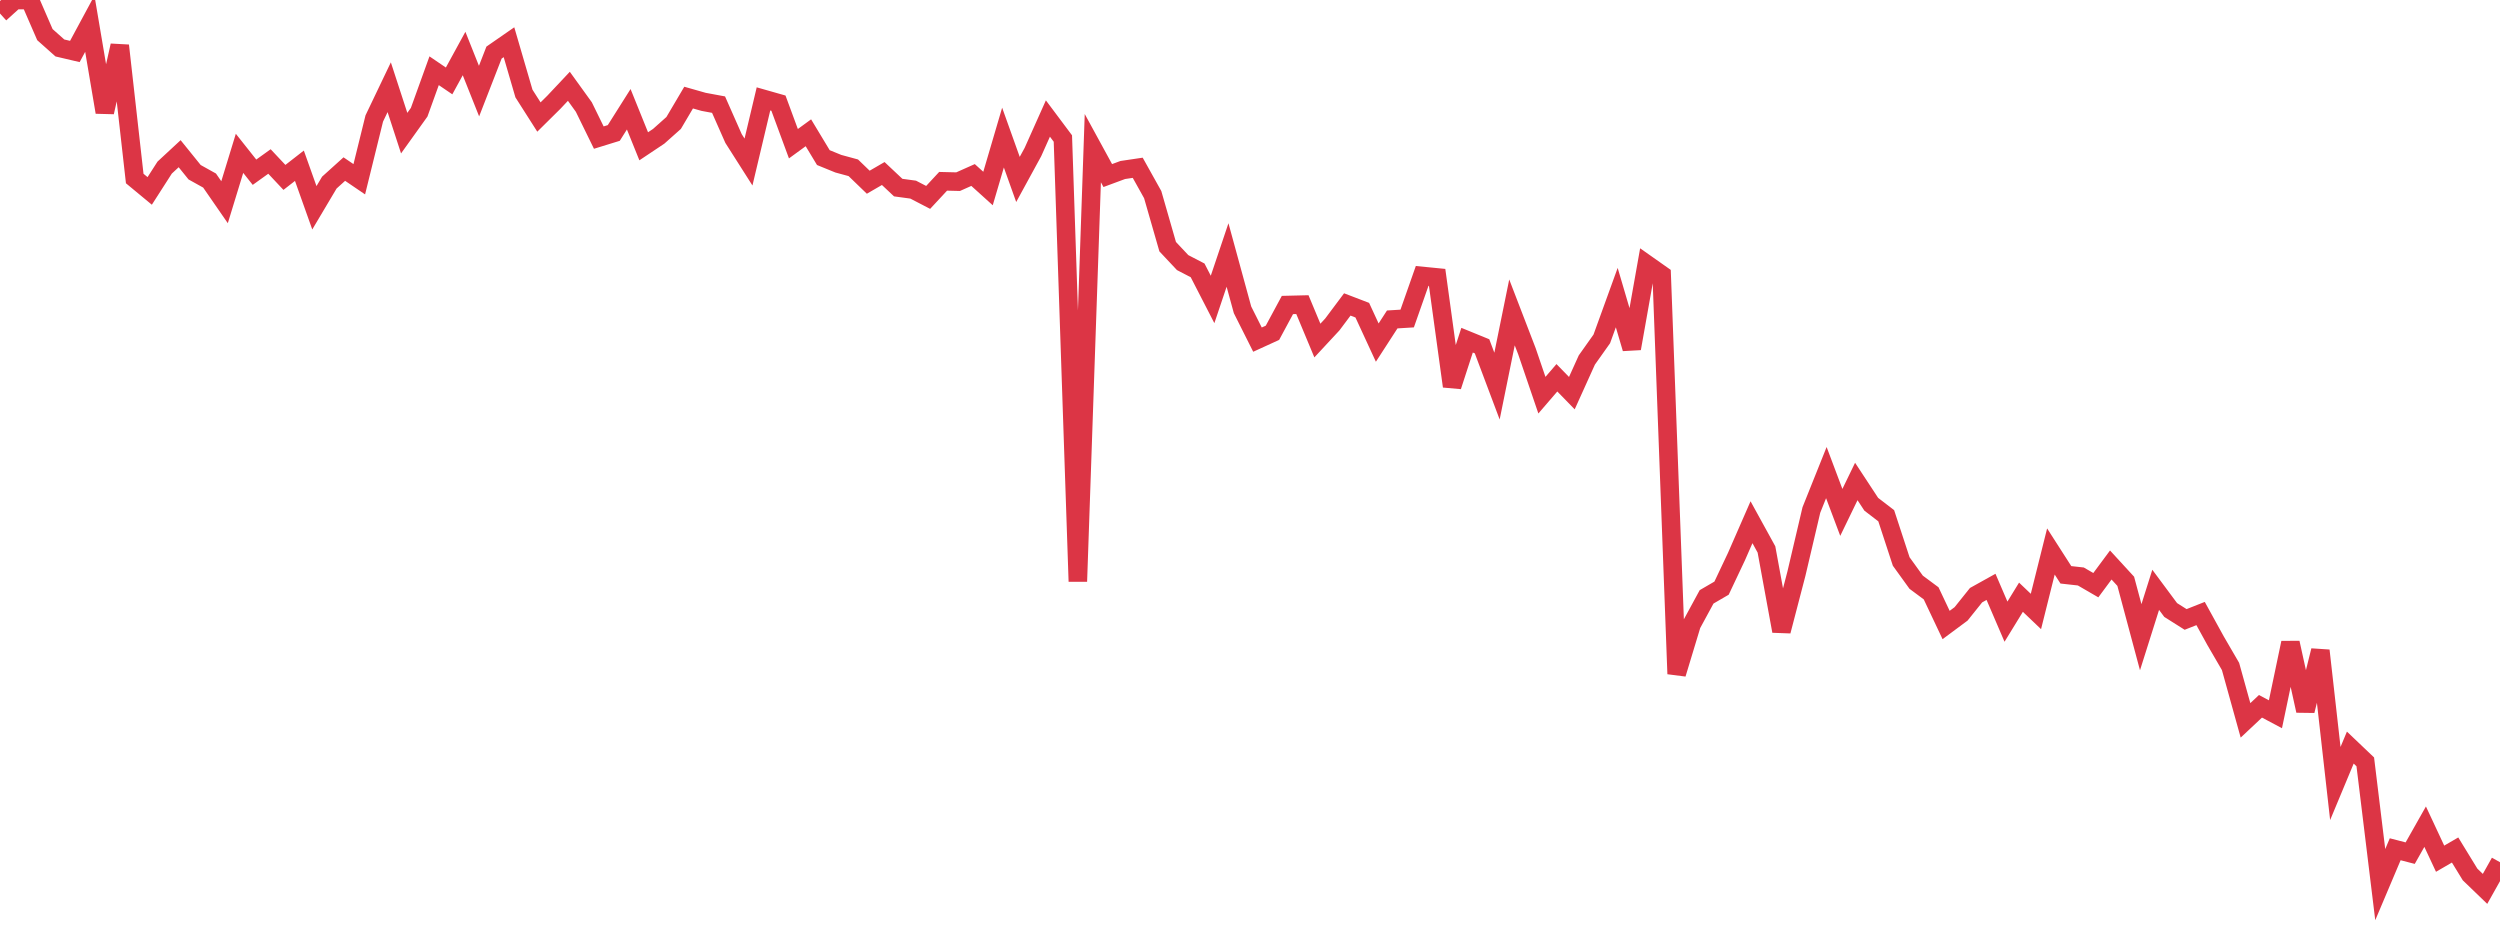 <?xml version="1.0" standalone="no"?>
<!DOCTYPE svg PUBLIC "-//W3C//DTD SVG 1.1//EN" "http://www.w3.org/Graphics/SVG/1.1/DTD/svg11.dtd">
<svg width="135" height="50" viewBox="0 0 135 50" preserveAspectRatio="none" class="sparkline" xmlns="http://www.w3.org/2000/svg"
xmlns:xlink="http://www.w3.org/1999/xlink"><path  class="sparkline--line" d="M 0 0.73 L 0 0.73 L 0.808 0 L 1.617 0.01 L 2.425 1.87 L 3.234 2.59 L 4.042 2.78 L 4.85 1.28 L 5.659 6.06 L 6.467 2.46 L 7.275 9.64 L 8.084 10.31 L 8.892 9.05 L 9.701 8.3 L 10.509 9.3 L 11.317 9.75 L 12.126 10.92 L 12.934 8.28 L 13.743 9.3 L 14.551 8.72 L 15.359 9.58 L 16.168 8.95 L 16.976 11.22 L 17.784 9.86 L 18.593 9.13 L 19.401 9.68 L 20.21 6.4 L 21.018 4.71 L 21.826 7.19 L 22.635 6.06 L 23.443 3.82 L 24.251 4.37 L 25.06 2.89 L 25.868 4.92 L 26.677 2.84 L 27.485 2.28 L 28.293 5.05 L 29.102 6.32 L 29.91 5.52 L 30.719 4.66 L 31.527 5.78 L 32.335 7.43 L 33.144 7.18 L 33.952 5.9 L 34.76 7.9 L 35.569 7.36 L 36.377 6.64 L 37.186 5.27 L 37.994 5.5 L 38.802 5.65 L 39.611 7.48 L 40.419 8.75 L 41.228 5.34 L 42.036 5.57 L 42.844 7.76 L 43.653 7.17 L 44.461 8.51 L 45.269 8.84 L 46.078 9.06 L 46.886 9.84 L 47.695 9.37 L 48.503 10.13 L 49.311 10.24 L 50.12 10.66 L 50.928 9.79 L 51.737 9.81 L 52.545 9.45 L 53.353 10.18 L 54.162 7.43 L 54.97 9.69 L 55.778 8.21 L 56.587 6.4 L 57.395 7.48 L 58.204 31.4 L 59.012 8 L 59.82 9.48 L 60.629 9.18 L 61.437 9.06 L 62.246 10.51 L 63.054 13.32 L 63.862 14.18 L 64.671 14.6 L 65.479 16.17 L 66.287 13.77 L 67.096 16.73 L 67.904 18.34 L 68.713 17.97 L 69.521 16.47 L 70.329 16.45 L 71.138 18.39 L 71.946 17.52 L 72.754 16.44 L 73.563 16.75 L 74.371 18.5 L 75.18 17.25 L 75.988 17.2 L 76.796 14.9 L 77.605 14.98 L 78.413 20.86 L 79.222 18.37 L 80.03 18.7 L 80.838 20.85 L 81.647 16.87 L 82.455 18.97 L 83.263 21.34 L 84.072 20.4 L 84.88 21.23 L 85.689 19.44 L 86.497 18.3 L 87.305 16.07 L 88.114 18.82 L 88.922 14.27 L 89.731 14.84 L 90.539 36.39 L 91.347 33.72 L 92.156 32.23 L 92.964 31.76 L 93.772 30.05 L 94.581 28.2 L 95.389 29.67 L 96.198 34.08 L 97.006 30.98 L 97.814 27.54 L 98.623 25.52 L 99.431 27.67 L 100.24 26 L 101.048 27.23 L 101.856 27.85 L 102.665 30.32 L 103.473 31.44 L 104.281 32.04 L 105.09 33.75 L 105.898 33.15 L 106.707 32.14 L 107.515 31.69 L 108.323 33.57 L 109.132 32.25 L 109.94 33.02 L 110.749 29.78 L 111.557 31.04 L 112.365 31.13 L 113.174 31.6 L 113.982 30.51 L 114.79 31.39 L 115.599 34.41 L 116.407 31.85 L 117.216 32.94 L 118.024 33.45 L 118.832 33.13 L 119.641 34.6 L 120.449 35.99 L 121.257 38.9 L 122.066 38.14 L 122.874 38.57 L 123.683 34.71 L 124.491 38.38 L 125.299 35.13 L 126.108 42.31 L 126.916 40.37 L 127.725 41.14 L 128.533 47.77 L 129.341 45.86 L 130.15 46.07 L 130.958 44.64 L 131.766 46.37 L 132.575 45.9 L 133.383 47.22 L 134.192 48 L 135 46.56" fill="none" stroke-width="1" stroke="#dc3545"></path></svg>